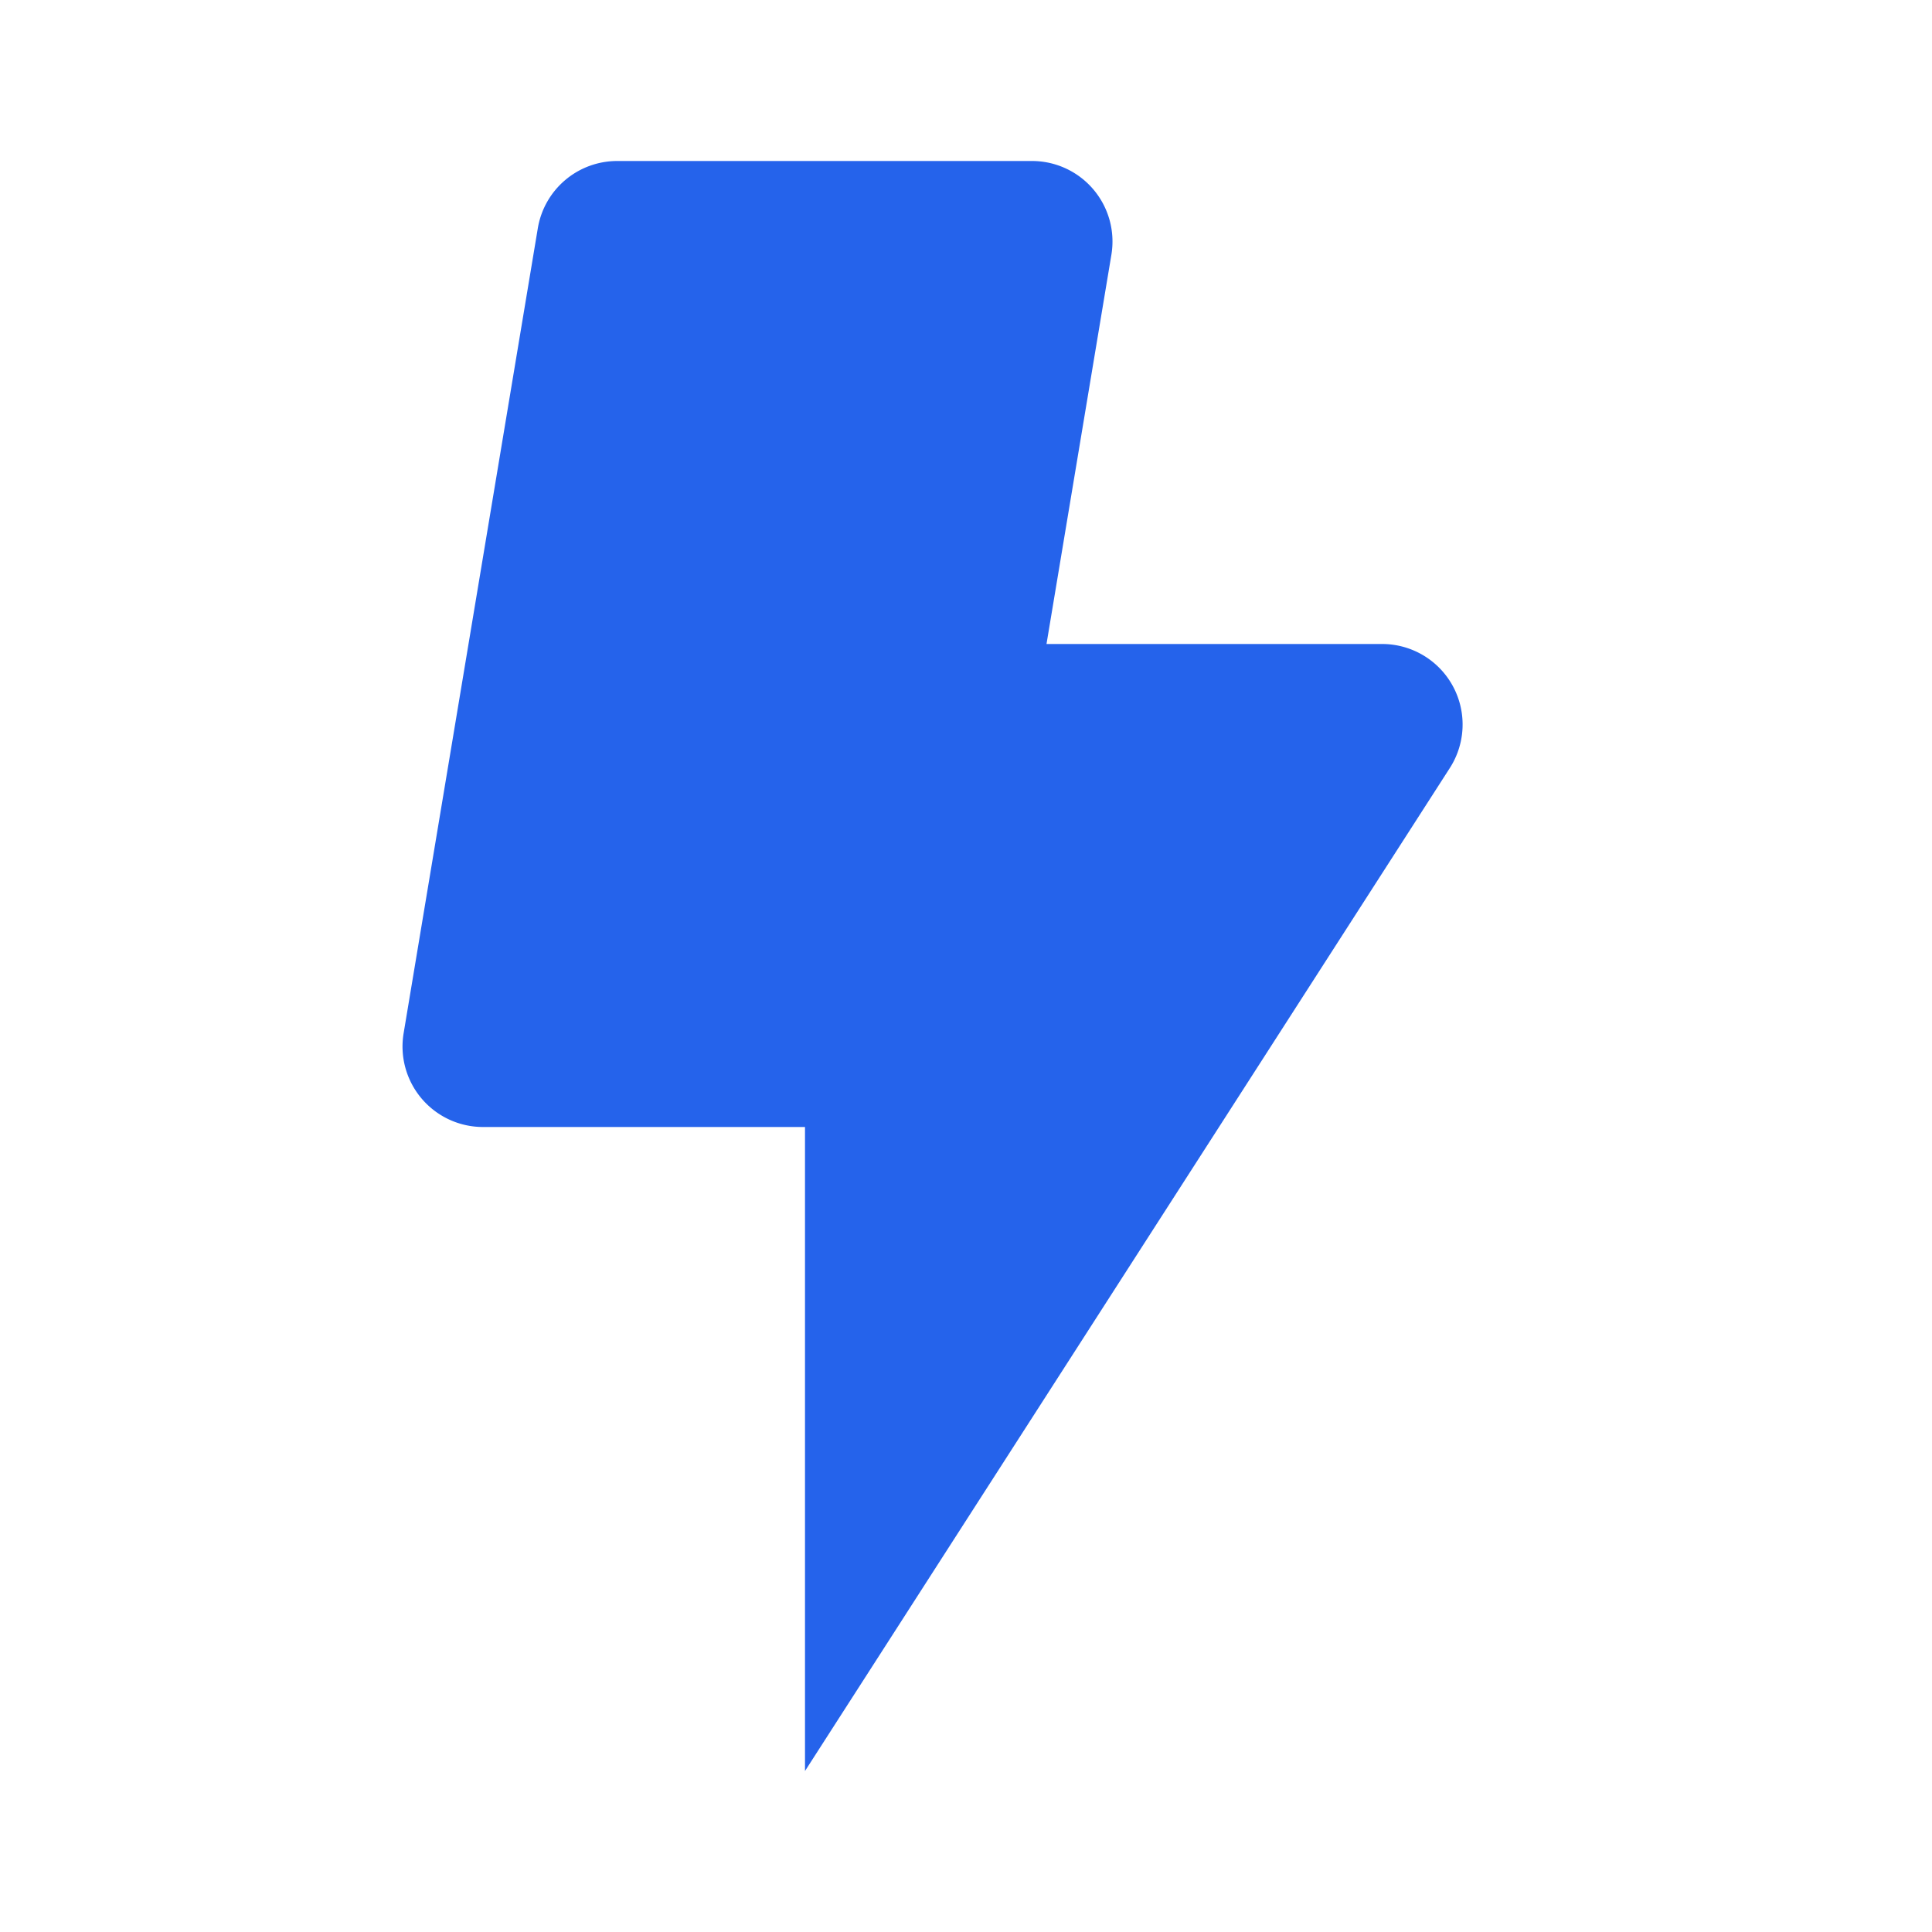 <svg xmlns="http://www.w3.org/2000/svg" width="32" height="32" viewBox="0 0 24 24"><path fill="#2563eb" d="M17.168 8H13l.806-4.835A1 1 0 0 0 12.819 2H7.667a1 1 0 0 0-.986.835l-1.667 10A1 1 0 0 0 6 14h4v8l8.01-12.459A1 1 0 0 0 17.168 8z"/></svg>